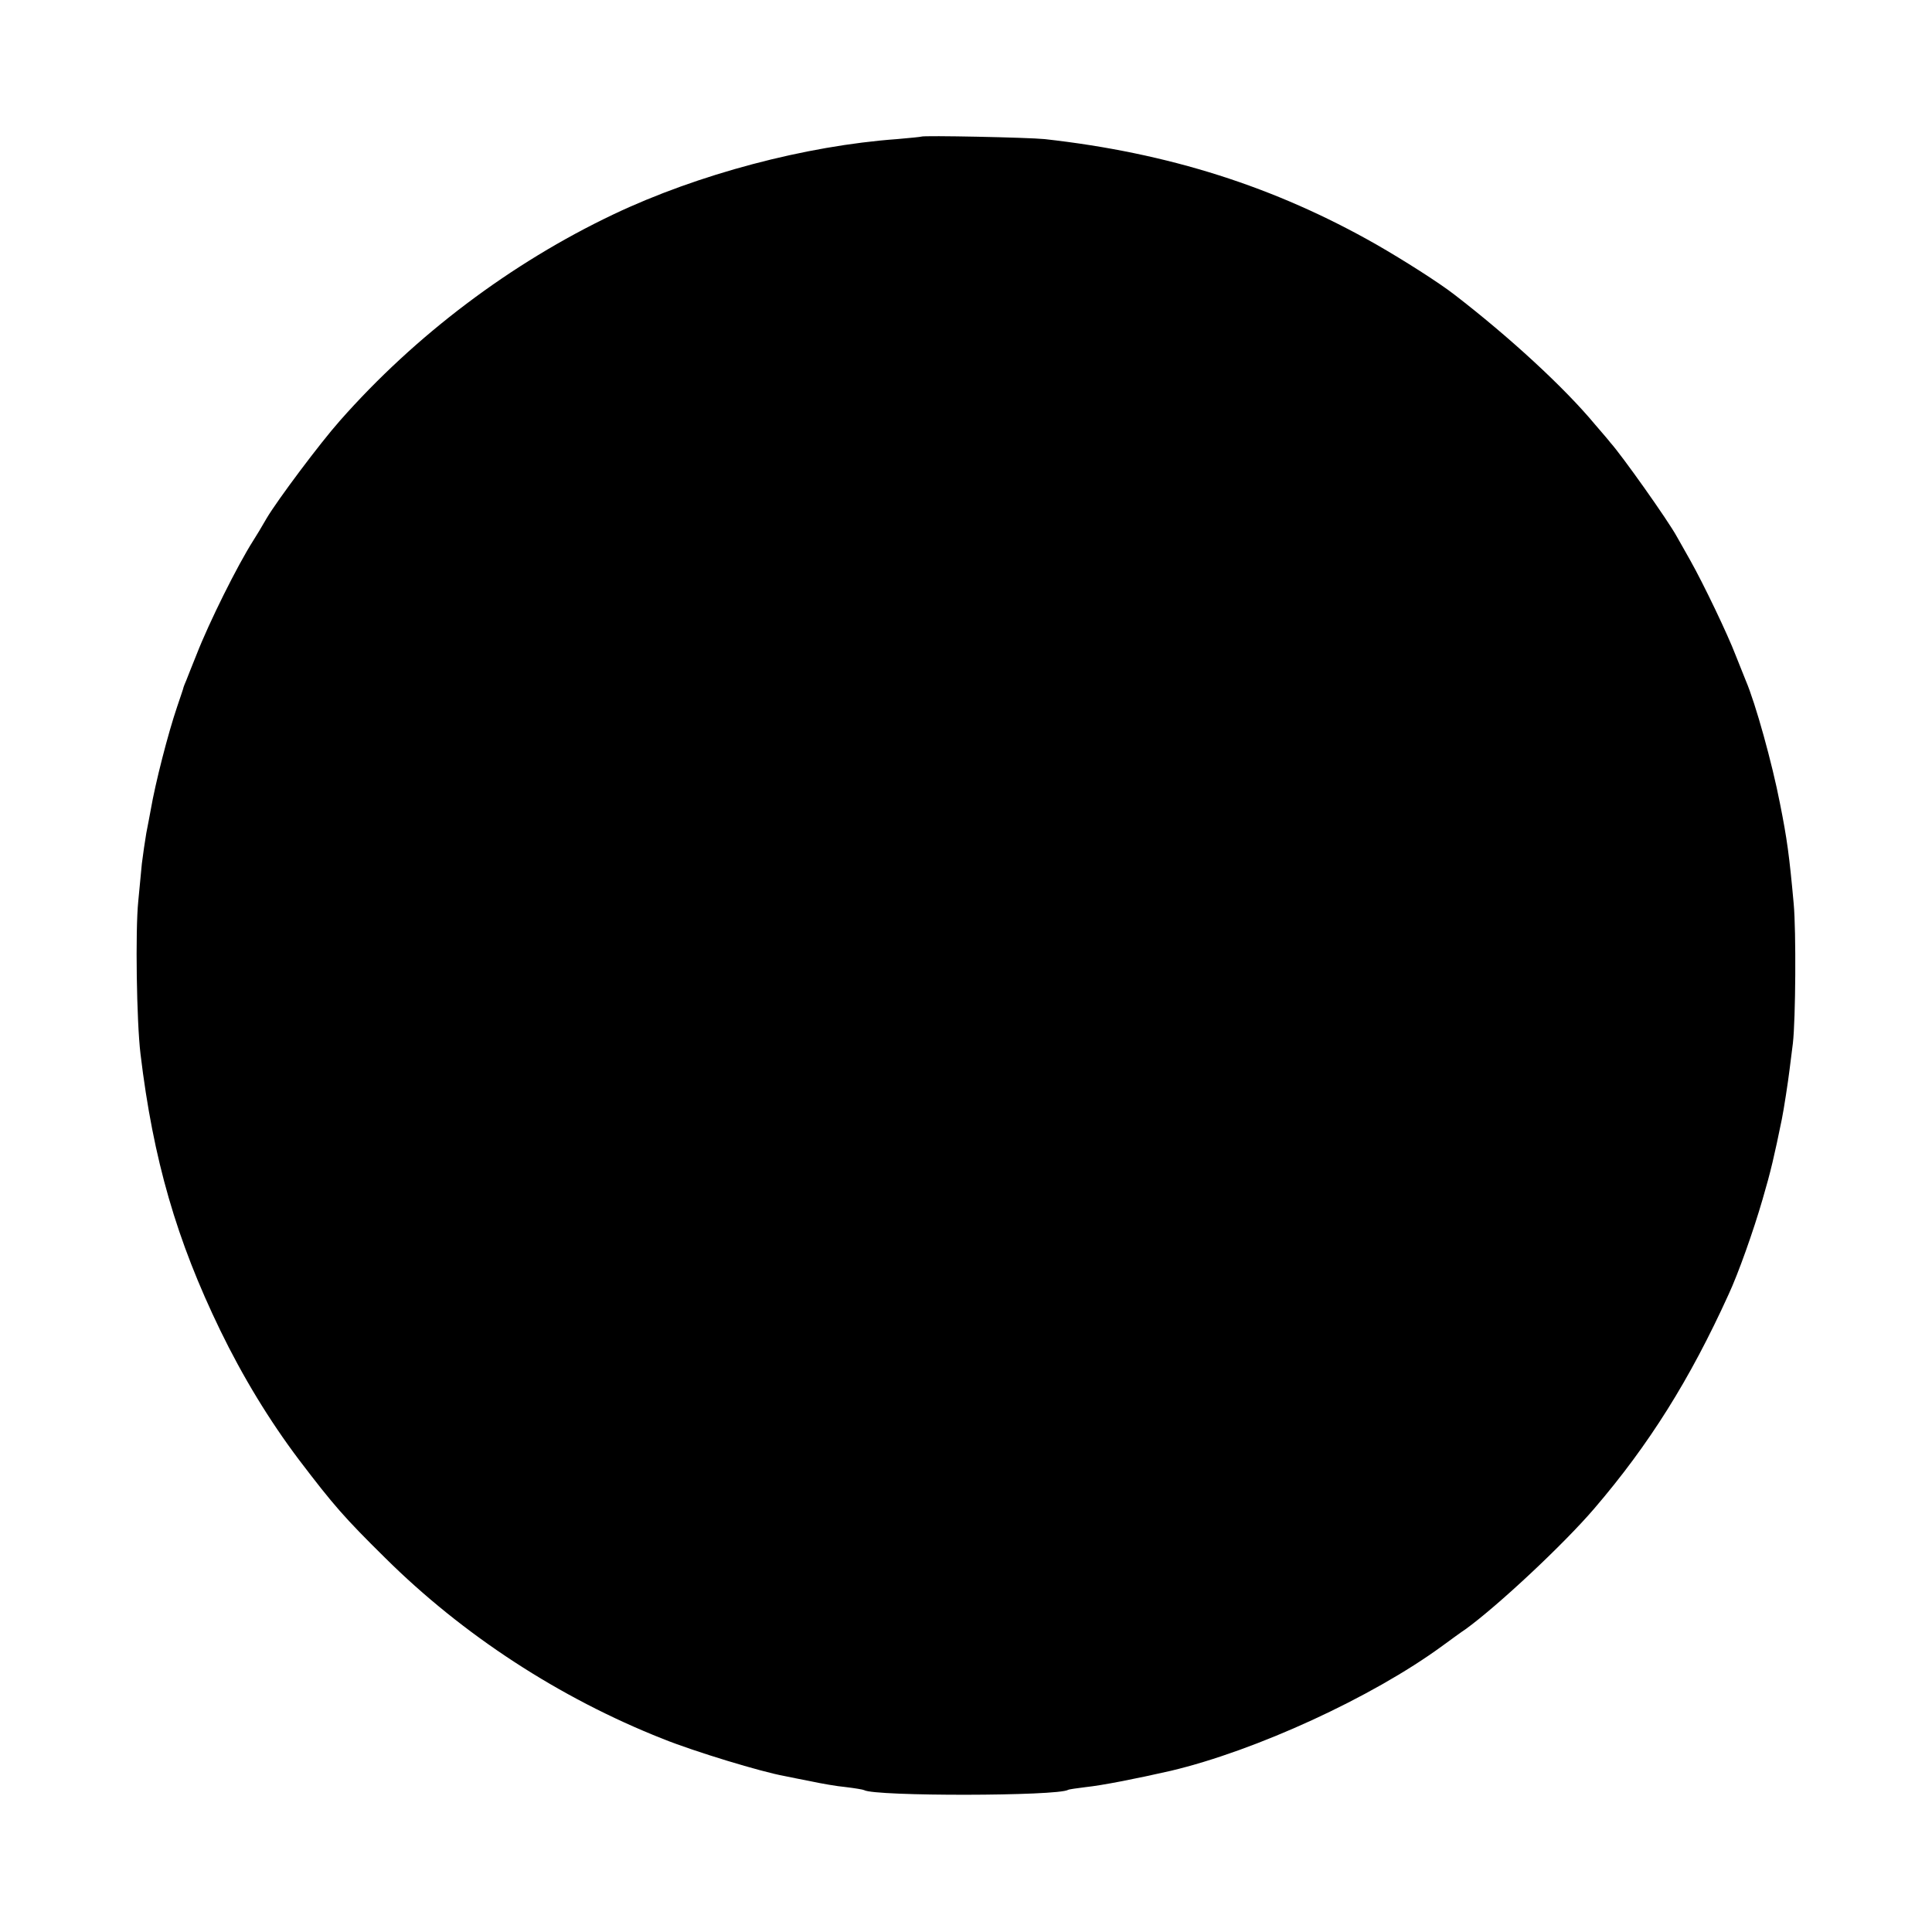<?xml version="1.0" standalone="no"?>
<!DOCTYPE svg PUBLIC "-//W3C//DTD SVG 20010904//EN"
 "http://www.w3.org/TR/2001/REC-SVG-20010904/DTD/svg10.dtd">
<svg version="1.0" xmlns="http://www.w3.org/2000/svg"
 width="700pt" height="700pt" viewBox="0 0 700 700"
 preserveAspectRatio="xMidYMid meet">
<g transform="translate(0,700) scale(0.1,-0.1)"
fill="#000000" stroke="none">
<path d="M3338 6505 c-2 -1 -41 -5 -88 -9 -331 -24 -721 -127 -1028 -273 -370
-176 -717 -437 -991 -748 -71 -80 -226 -287 -265 -353 -17 -30 -39 -66 -48
-80 -58 -91 -160 -296 -206 -414 -16 -40 -33 -82 -37 -93 -5 -11 -9 -22 -10
-25 0 -3 -11 -34 -23 -70 -33 -97 -79 -276 -96 -375 -3 -16 -10 -54 -16 -84
-5 -29 -12 -78 -16 -110 -3 -31 -9 -92 -13 -136 -11 -107 -6 -437 8 -553 46
-384 131 -676 289 -1002 81 -167 178 -327 286 -470 124 -163 163 -208 311
-354 282 -280 632 -508 1006 -656 117 -47 358 -120 442 -135 15 -3 58 -12 95
-19 37 -8 94 -18 127 -21 33 -4 63 -9 66 -11 39 -23 701 -22 739 1 3 2 32 6
64 10 58 6 181 30 308 59 308 73 729 266 983 452 33 24 71 52 85 61 116 84
355 307 467 438 198 231 346 467 486 775 35 75 90 230 123 344 30 102 43 159
70 291 7 34 23 138 28 180 3 22 8 65 12 95 10 87 12 406 3 505 -16 176 -24
235 -50 365 -28 144 -88 361 -124 445 -7 17 -23 57 -36 90 -29 76 -117 260
-165 345 -20 36 -42 74 -48 85 -32 59 -201 297 -241 341 -5 7 -30 36 -55 65
-112 135 -311 318 -511 472 -54 42 -181 123 -282 181 -367 209 -752 332 -1202
382 -59 6 -441 14 -447 9z"/>
</g>
</svg>
